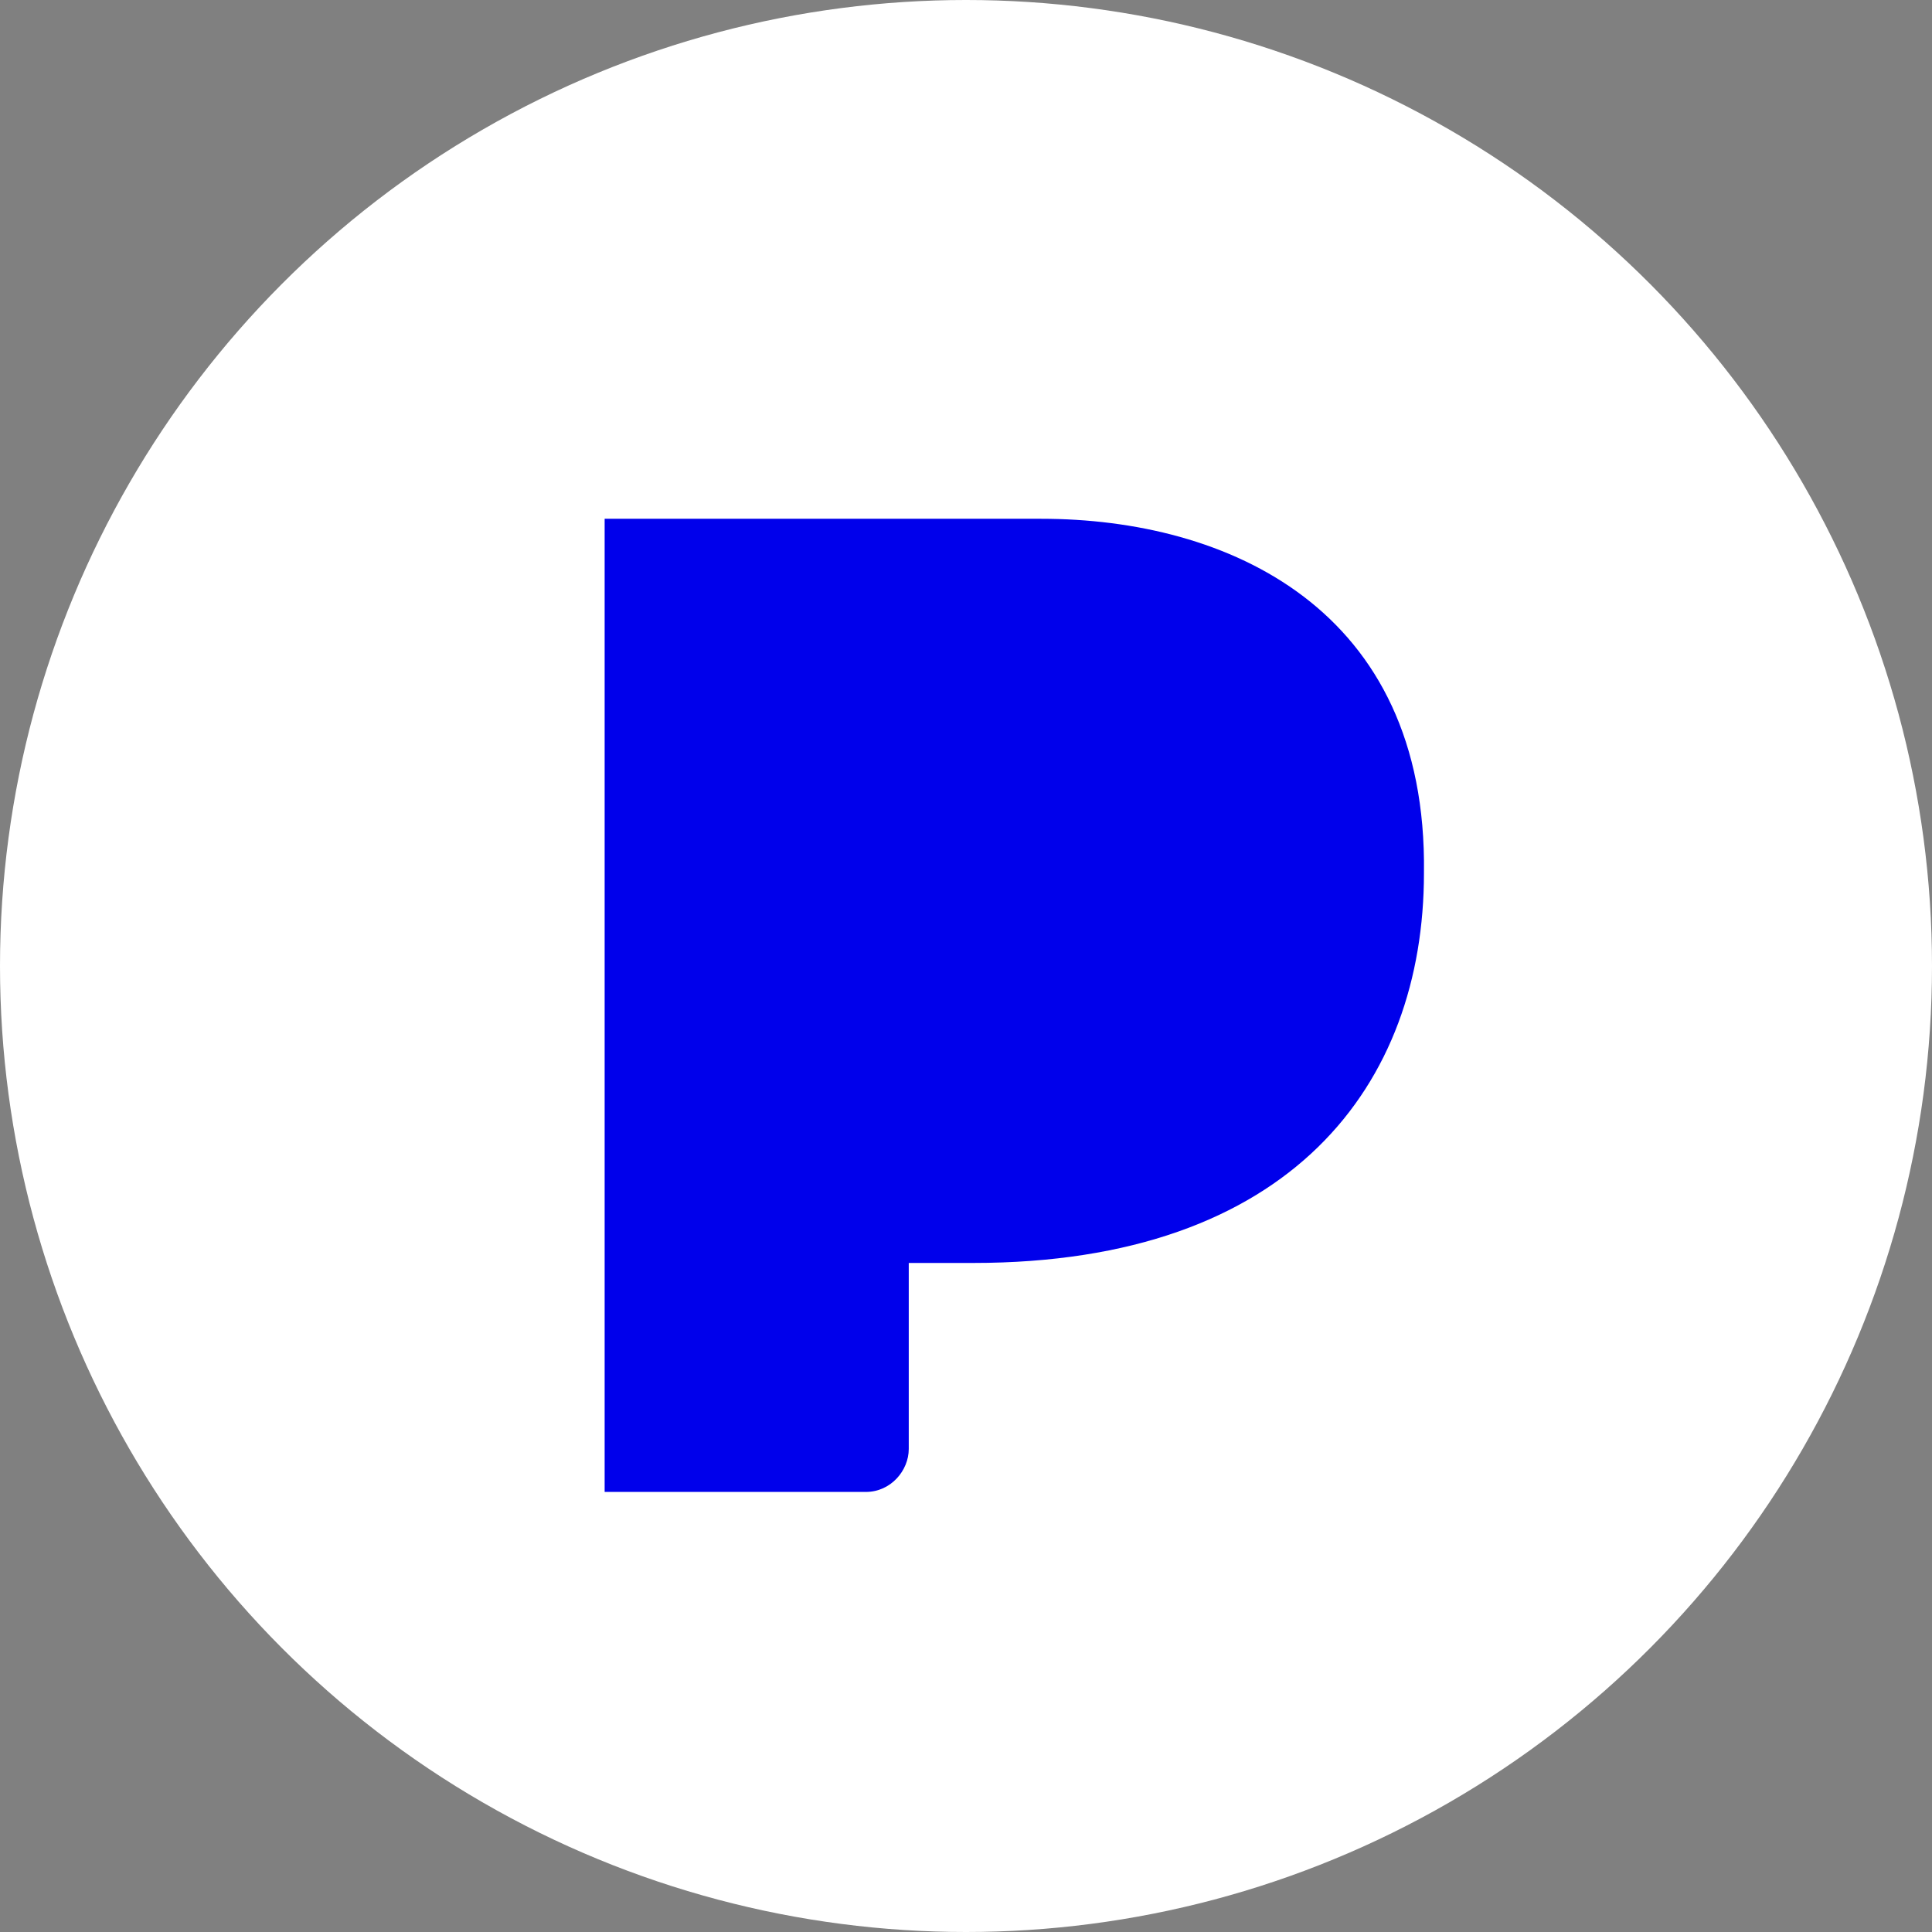 <?xml version="1.0" encoding="utf-8"?>
<!-- Generator: Adobe Illustrator 25.0.0, SVG Export Plug-In . SVG Version: 6.00 Build 0)  -->
<svg version="1.1" id="_x33_00_x2B_" xmlns="http://www.w3.org/2000/svg" xmlns:xlink="http://www.w3.org/1999/xlink" x="0px"
	 y="0px" viewBox="0 0 54 54" style="enable-background:new 0 0 54 54;" xml:space="preserve">
<rect x="0" y="0" width="54" height="54" fill="#808080" stroke="none"/>
<style type="text/css">
	.st0{fill:#FFFFFF;}
	.st1{fill:#0000EB;}
</style>
<g>
	<g>
		<circle class="st0" cx="27" cy="27" r="27"/>
	</g>
	<path id="XMLID_1_" class="st1" d="M29.1,14.5H16.9v27.2h7.3c0.7,0,1.2-0.6,1.2-1.2v-5.2h1.8c8.9,0,12.6-5,12.6-10.9
		C39.9,17,34.3,14.5,29.1,14.5z"/>
</g>
</svg>
